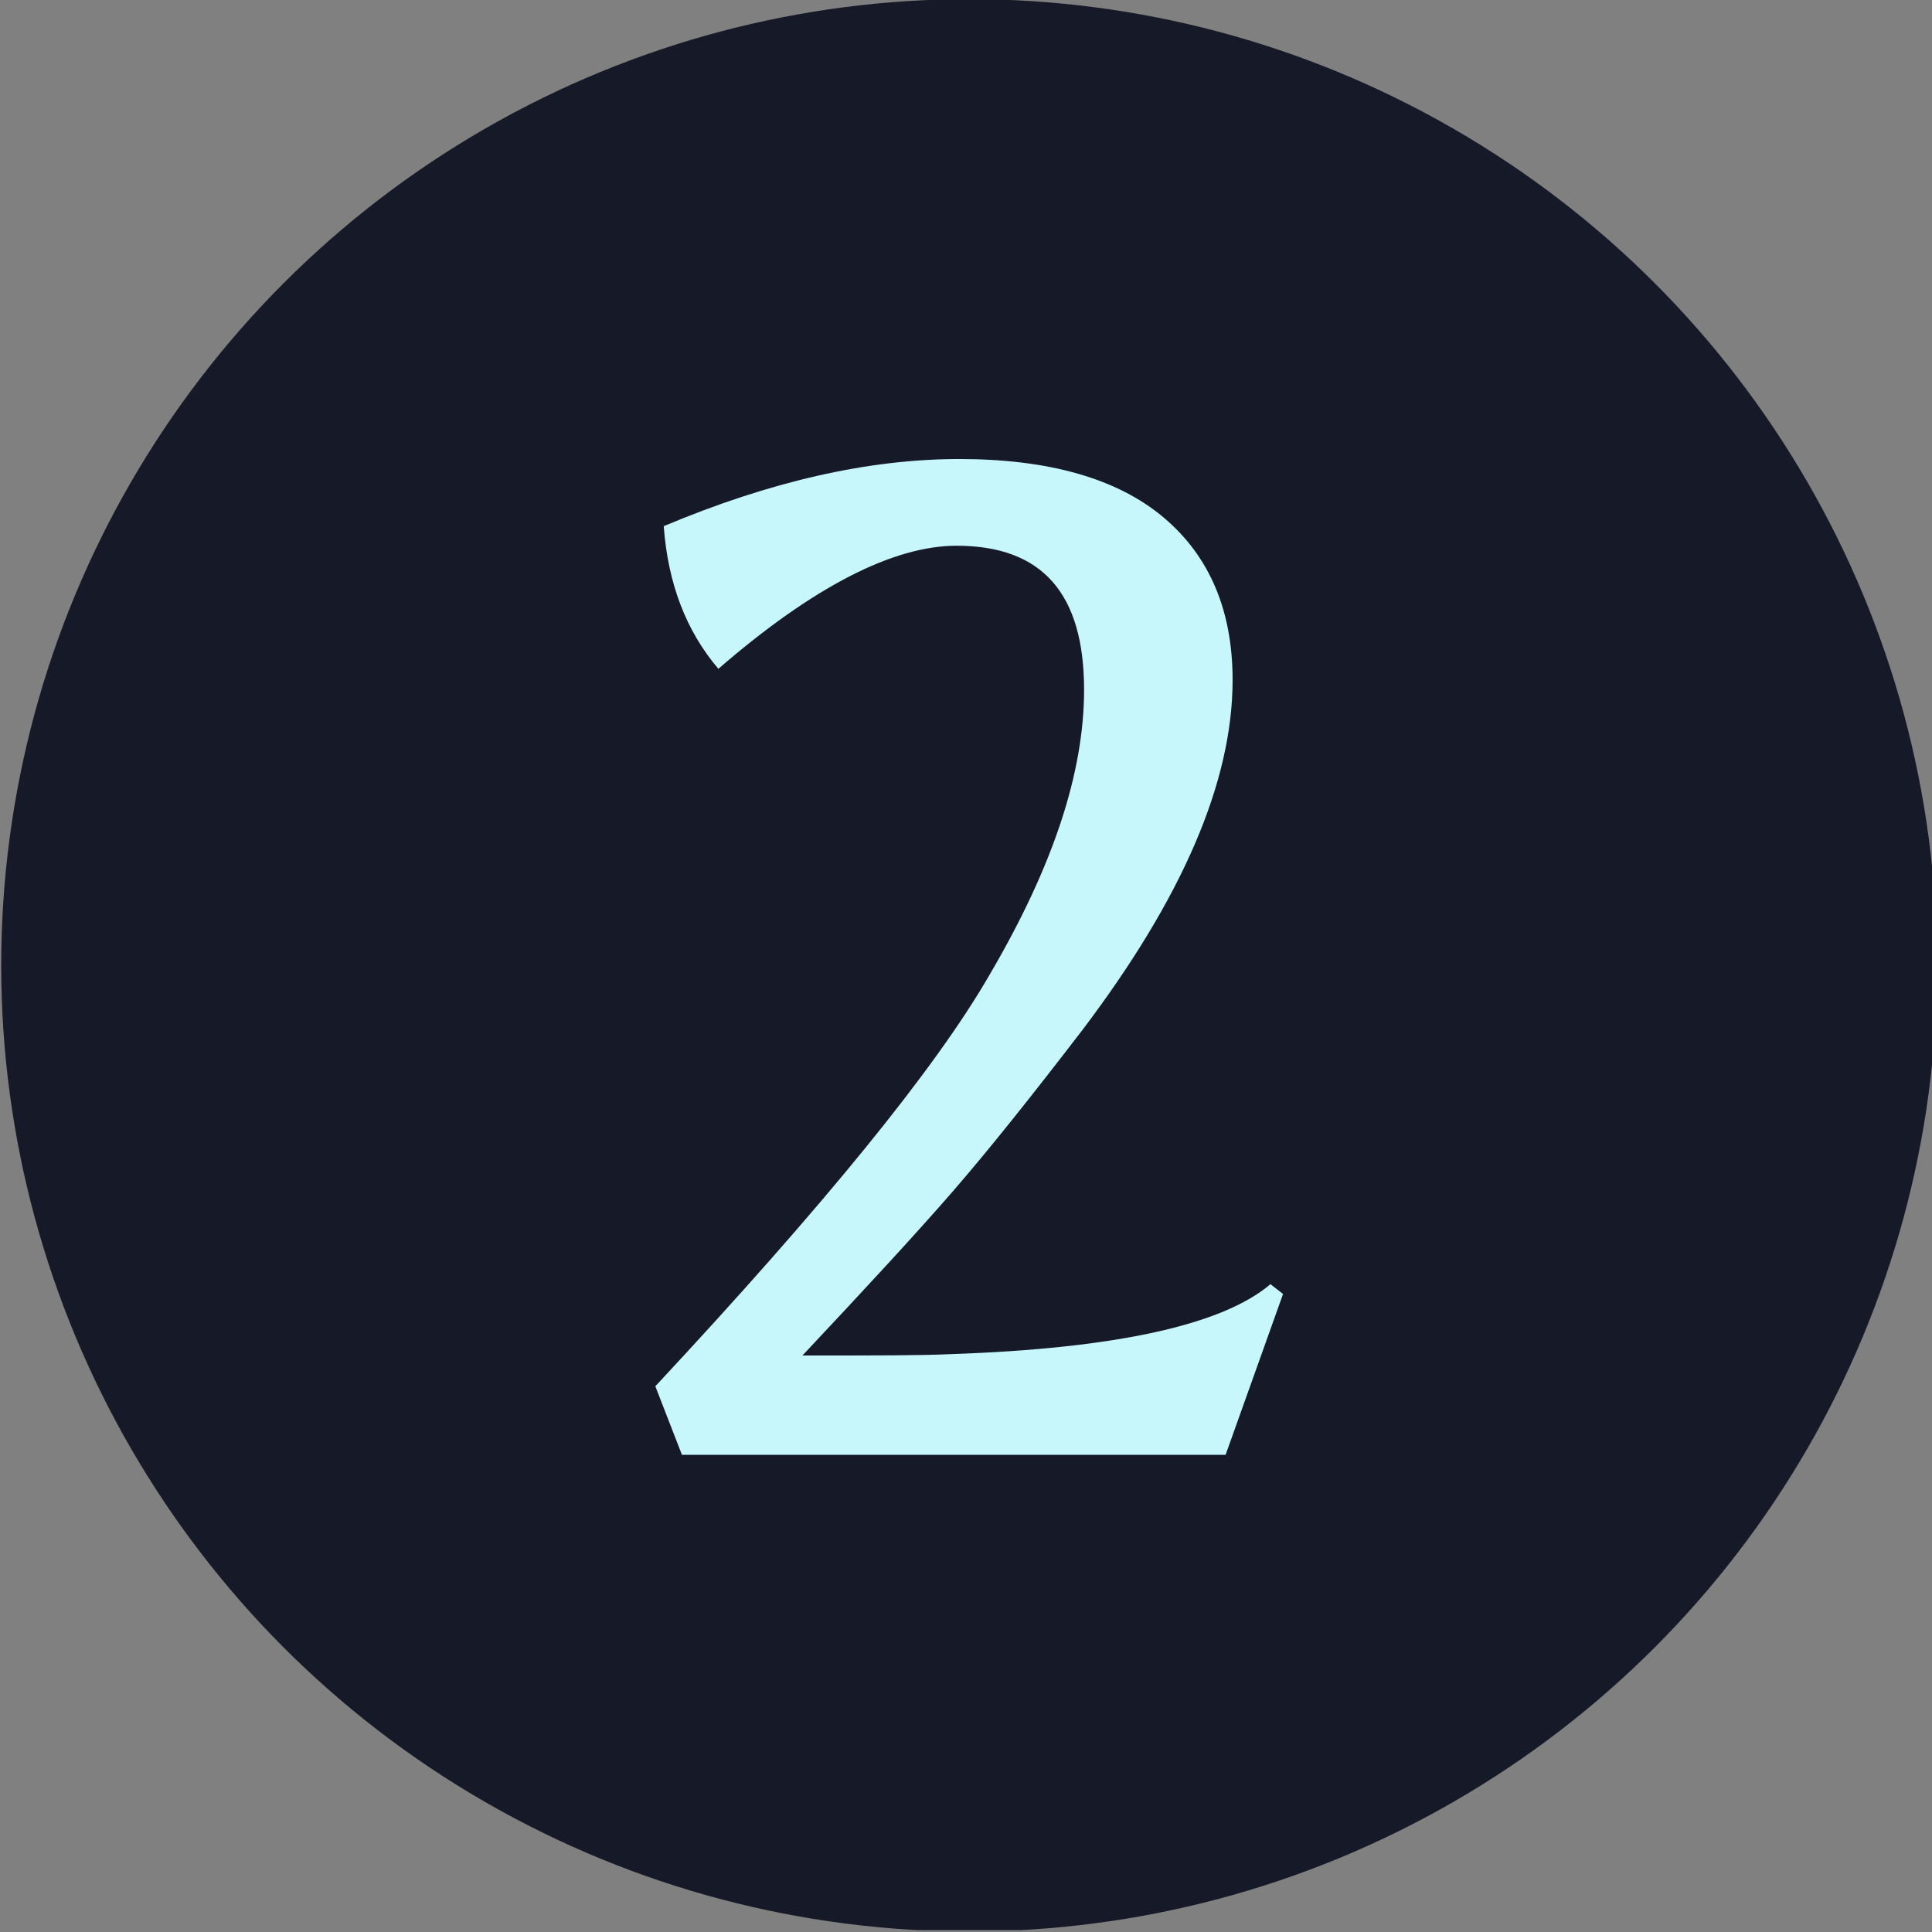 <?xml version="1.0" encoding="UTF-8" standalone="no"?>
<!DOCTYPE svg PUBLIC "-//W3C//DTD SVG 1.1//EN" "http://www.w3.org/Graphics/SVG/1.1/DTD/svg11.dtd">
<svg width="100%" height="100%" viewBox="0 0 295 295" version="1.1" xmlns="http://www.w3.org/2000/svg" xmlns:xlink="http://www.w3.org/1999/xlink" xml:space="preserve" xmlns:serif="http://www.serif.com/" style="fill-rule:evenodd;clip-rule:evenodd;stroke-linejoin:round;stroke-miterlimit:2;">
    <rect x="0" y="0" width="295" height="295" fill="#808080" stroke="none"/>
    <g transform="matrix(1,0,0,1,-338.955,0)">
        <g id="Artboard1" transform="matrix(0.735,0,0,0.746,54.725,-302.088)">
            <rect x="386.921" y="404.748" width="401.582" height="395.252" style="fill:none;"/>
            <clipPath id="_clip1">
                <rect x="386.921" y="404.748" width="401.582" height="395.252"/>
            </clipPath>
            <g clip-path="url(#_clip1)">
                <g id="step-2" transform="matrix(0.181,0,0,0.178,361.8,380.023)">
                    <circle cx="1250" cy="1250" r="1111" style="fill:rgb(22,25,40);"/>
                    <g>
                        <clipPath id="_clip2">
                            <circle cx="1250" cy="1250" r="1111"/>
                        </clipPath>
                        <g clip-path="url(#_clip2)">
                            <g transform="matrix(1608.2,0,0,1608.2,827.04,1812.87)">
                                <g>
                                    <path d="M0.345,-0.547C0.345,-0.616 0.315,-0.65 0.254,-0.65C0.209,-0.65 0.152,-0.621 0.084,-0.562C0.061,-0.589 0.048,-0.623 0.045,-0.664C0.121,-0.696 0.191,-0.712 0.256,-0.712C0.32,-0.712 0.369,-0.698 0.402,-0.67C0.435,-0.642 0.451,-0.603 0.451,-0.554C0.451,-0.481 0.415,-0.398 0.344,-0.304C0.308,-0.257 0.277,-0.218 0.251,-0.188C0.225,-0.158 0.189,-0.119 0.144,-0.071C0.195,-0.071 0.23,-0.071 0.25,-0.072C0.368,-0.076 0.444,-0.093 0.478,-0.122L0.487,-0.115L0.446,-0L0.058,-0L0.039,-0.049C0.159,-0.178 0.239,-0.276 0.278,-0.344C0.323,-0.421 0.345,-0.488 0.345,-0.547Z" style="fill:rgb(199,247,251);fill-rule:nonzero;"/>
                                </g>
                            </g>
                        </g>
                    </g>
                </g>
            </g>
        </g>
    </g>
</svg>
